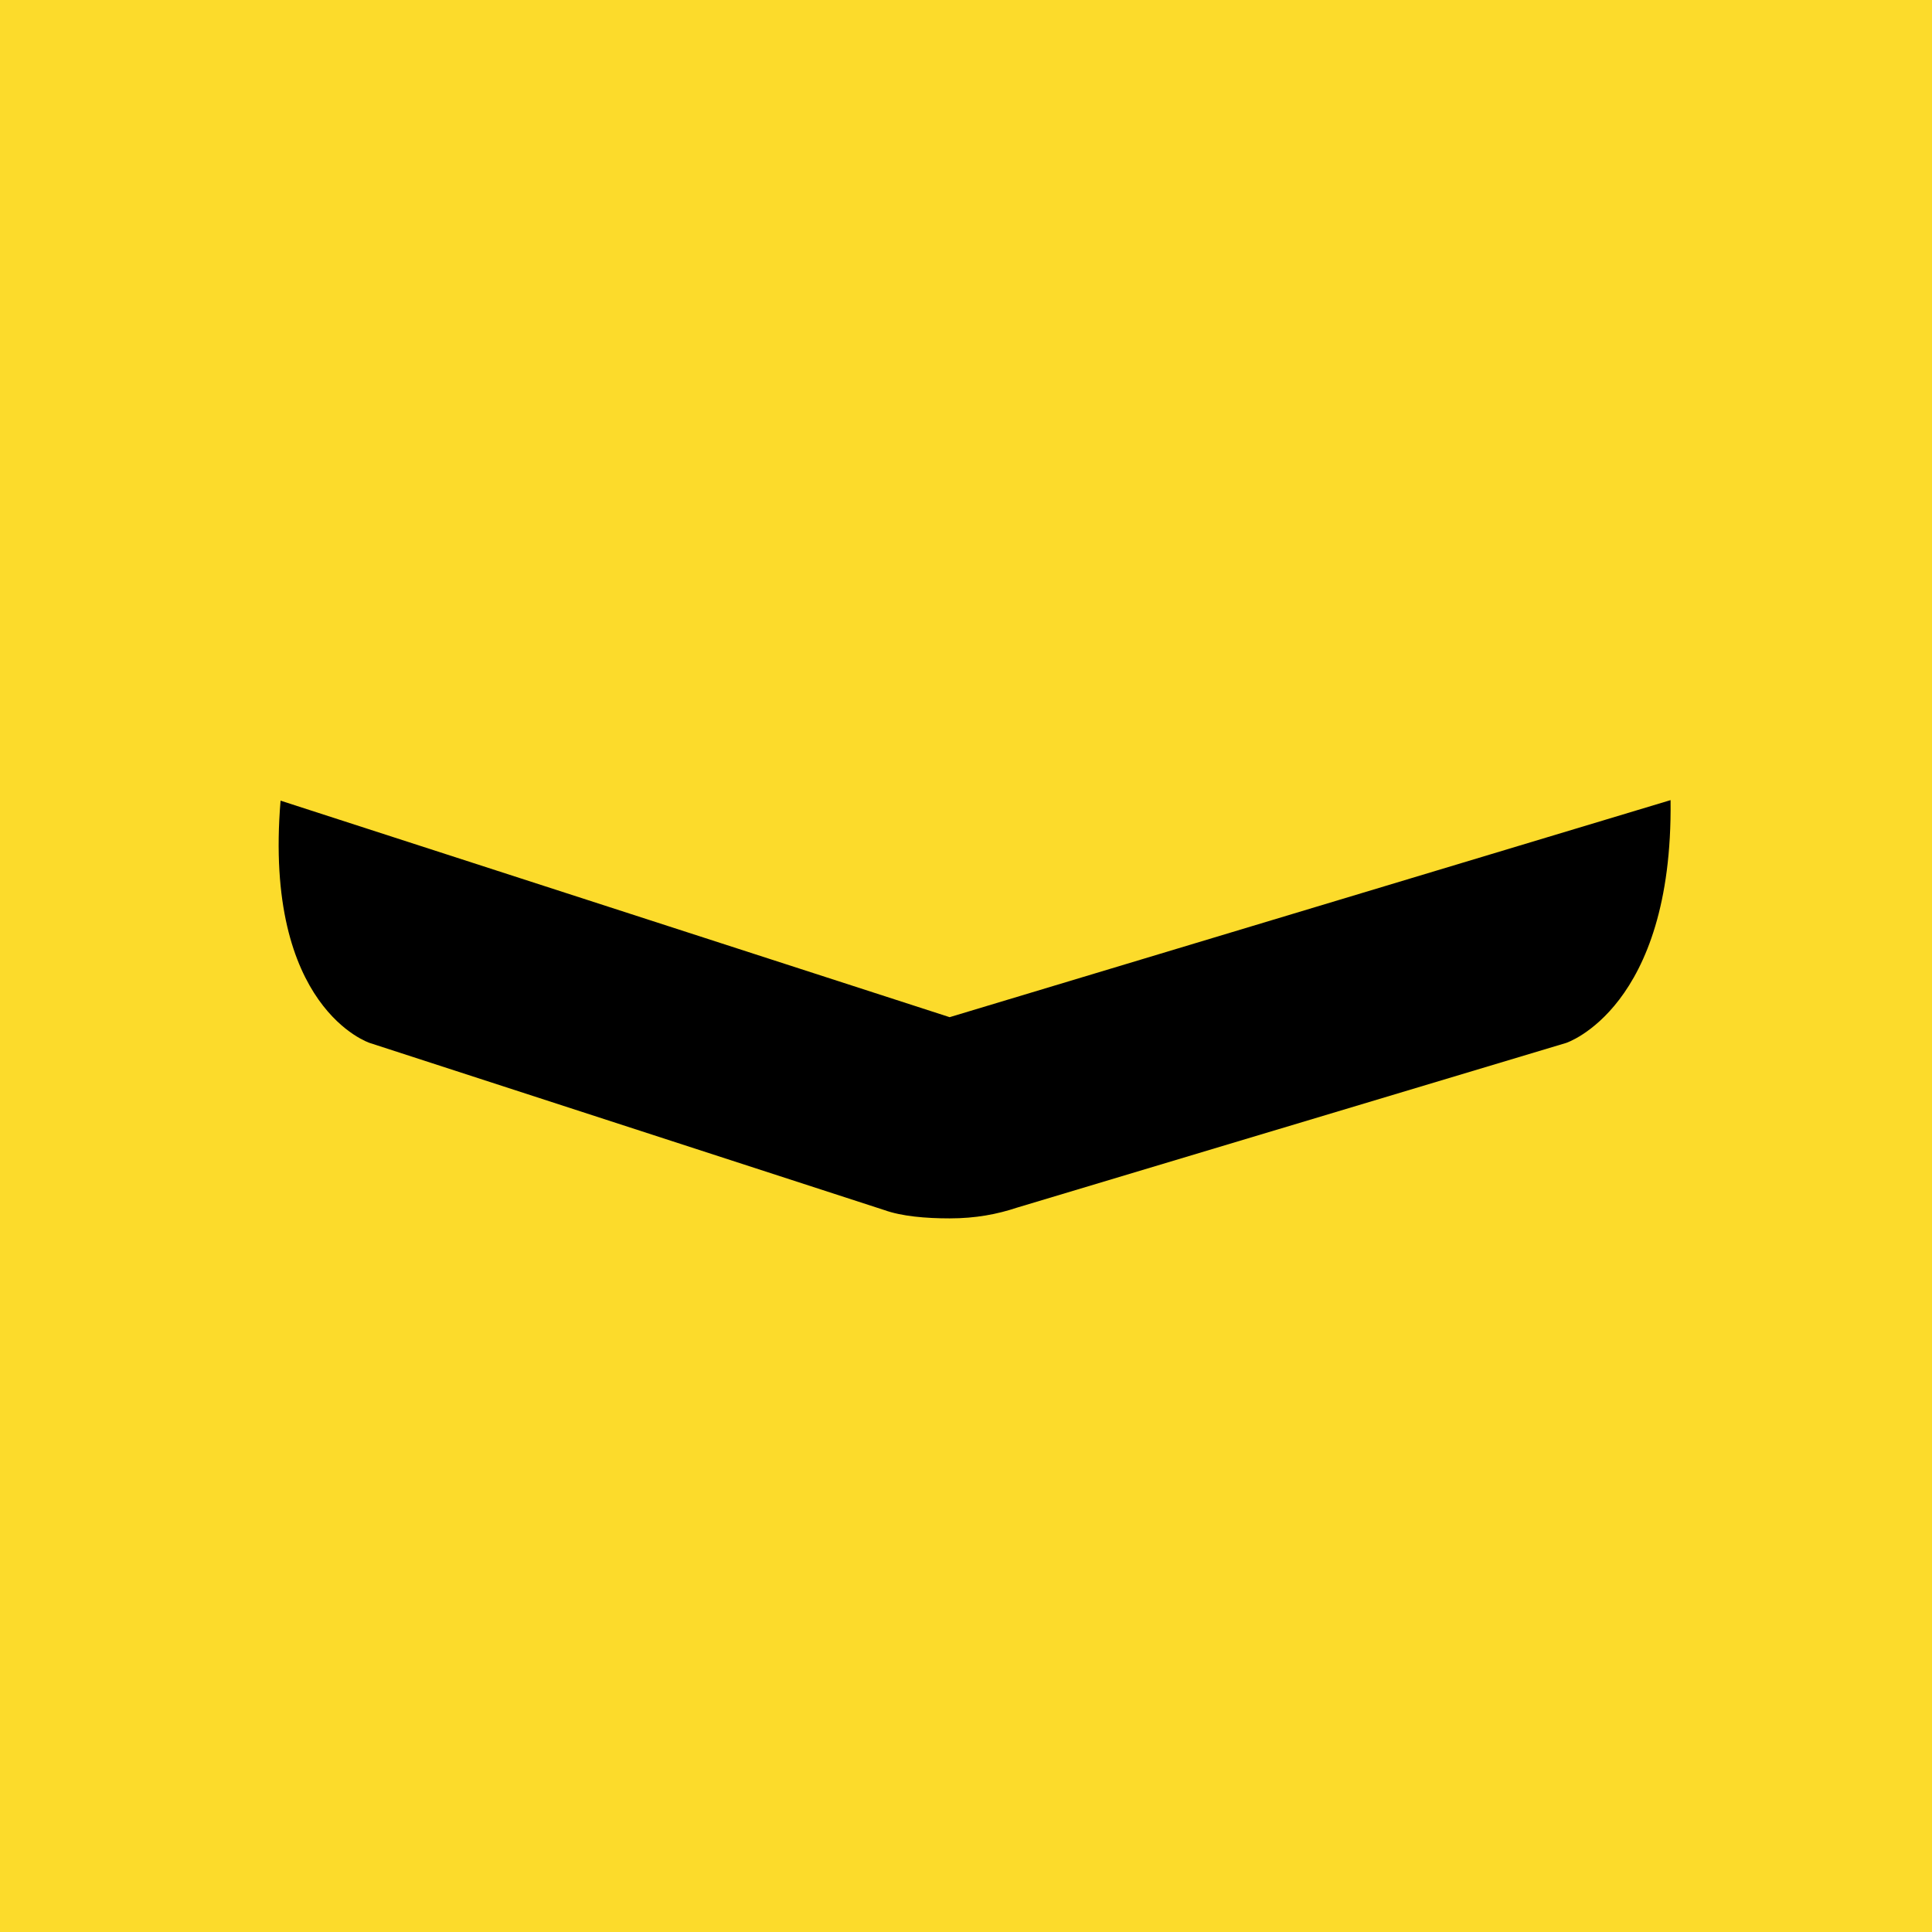 <?xml version="1.0" encoding="UTF-8"?>
<!-- generated by Finnhub -->
<svg viewBox="0 0 55.5 55.5" xmlns="http://www.w3.org/2000/svg">
<path d="M 0,0 H 55.5 V 55.5 H 0 Z" fill="rgb(252, 219, 43)"/>
<path d="M 47.99,22.985 L 27.28,29.22 L 8.06,23 C 7.56,28.97 10.62,29.96 10.62,29.96 L 25.4,34.76 C 25.9,34.94 26.59,35 27.28,35 C 28.03,35 28.65,34.88 29.22,34.69 L 44.99,29.96 S 48.06,28.96 47.99,23 Z"/>
</svg>
